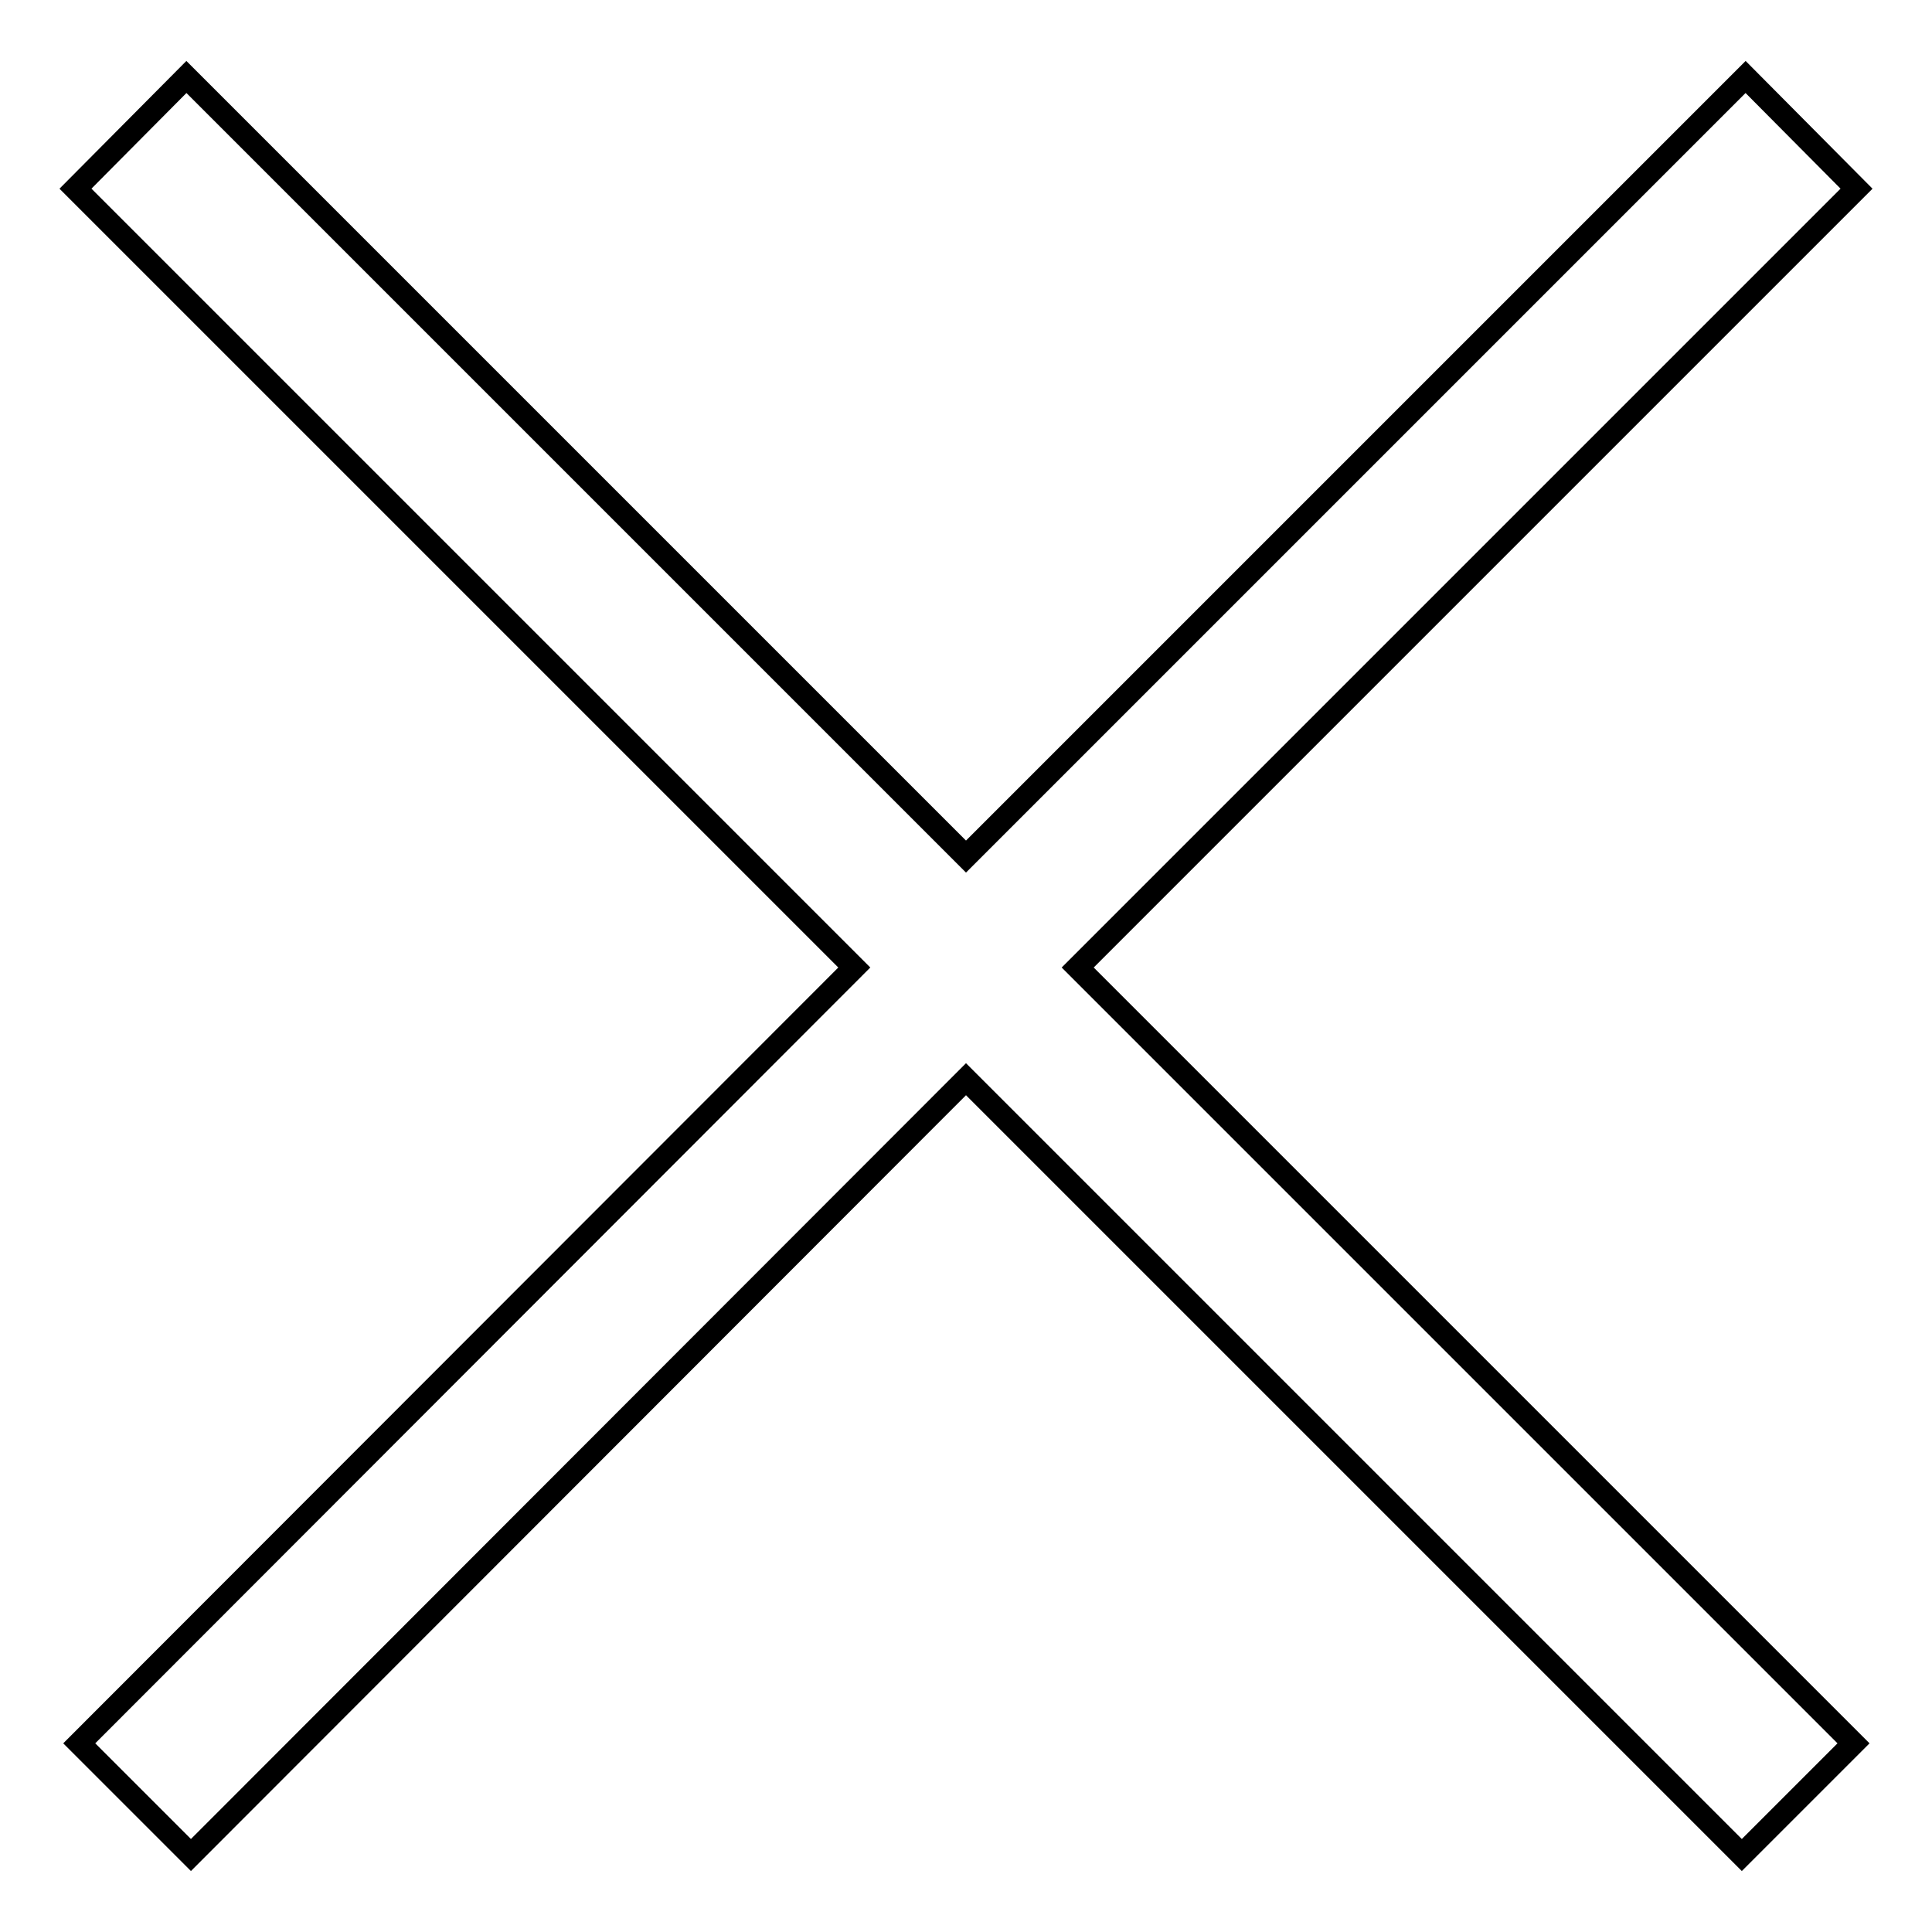 <?xml version="1.0" encoding="utf-8"?>
<!-- Svg Vector Icons : http://www.onlinewebfonts.com/icon -->
<!DOCTYPE svg PUBLIC "-//W3C//DTD SVG 1.1//EN" "http://www.w3.org/Graphics/SVG/1.1/DTD/svg11.dtd">
<svg version="1.1" xmlns="http://www.w3.org/2000/svg" xmlns:xlink="http://www.w3.org/1999/xlink" x="0px" y="0px" viewBox="0 0 256 256" enable-background="new 0 0 256 256" xml:space="preserve">
<g> <path stroke-width="3" fill-opacity="0" stroke="#000000"  d="M24.7,10.2L10,25l103.2,103.2L10.5,231l14.8,14.8L128,143l102.8,102.8l14.8-14.8L142.8,128.2L246,25 l-14.7-14.8L128,113.5L24.7,10.2z"/></g>
</svg>